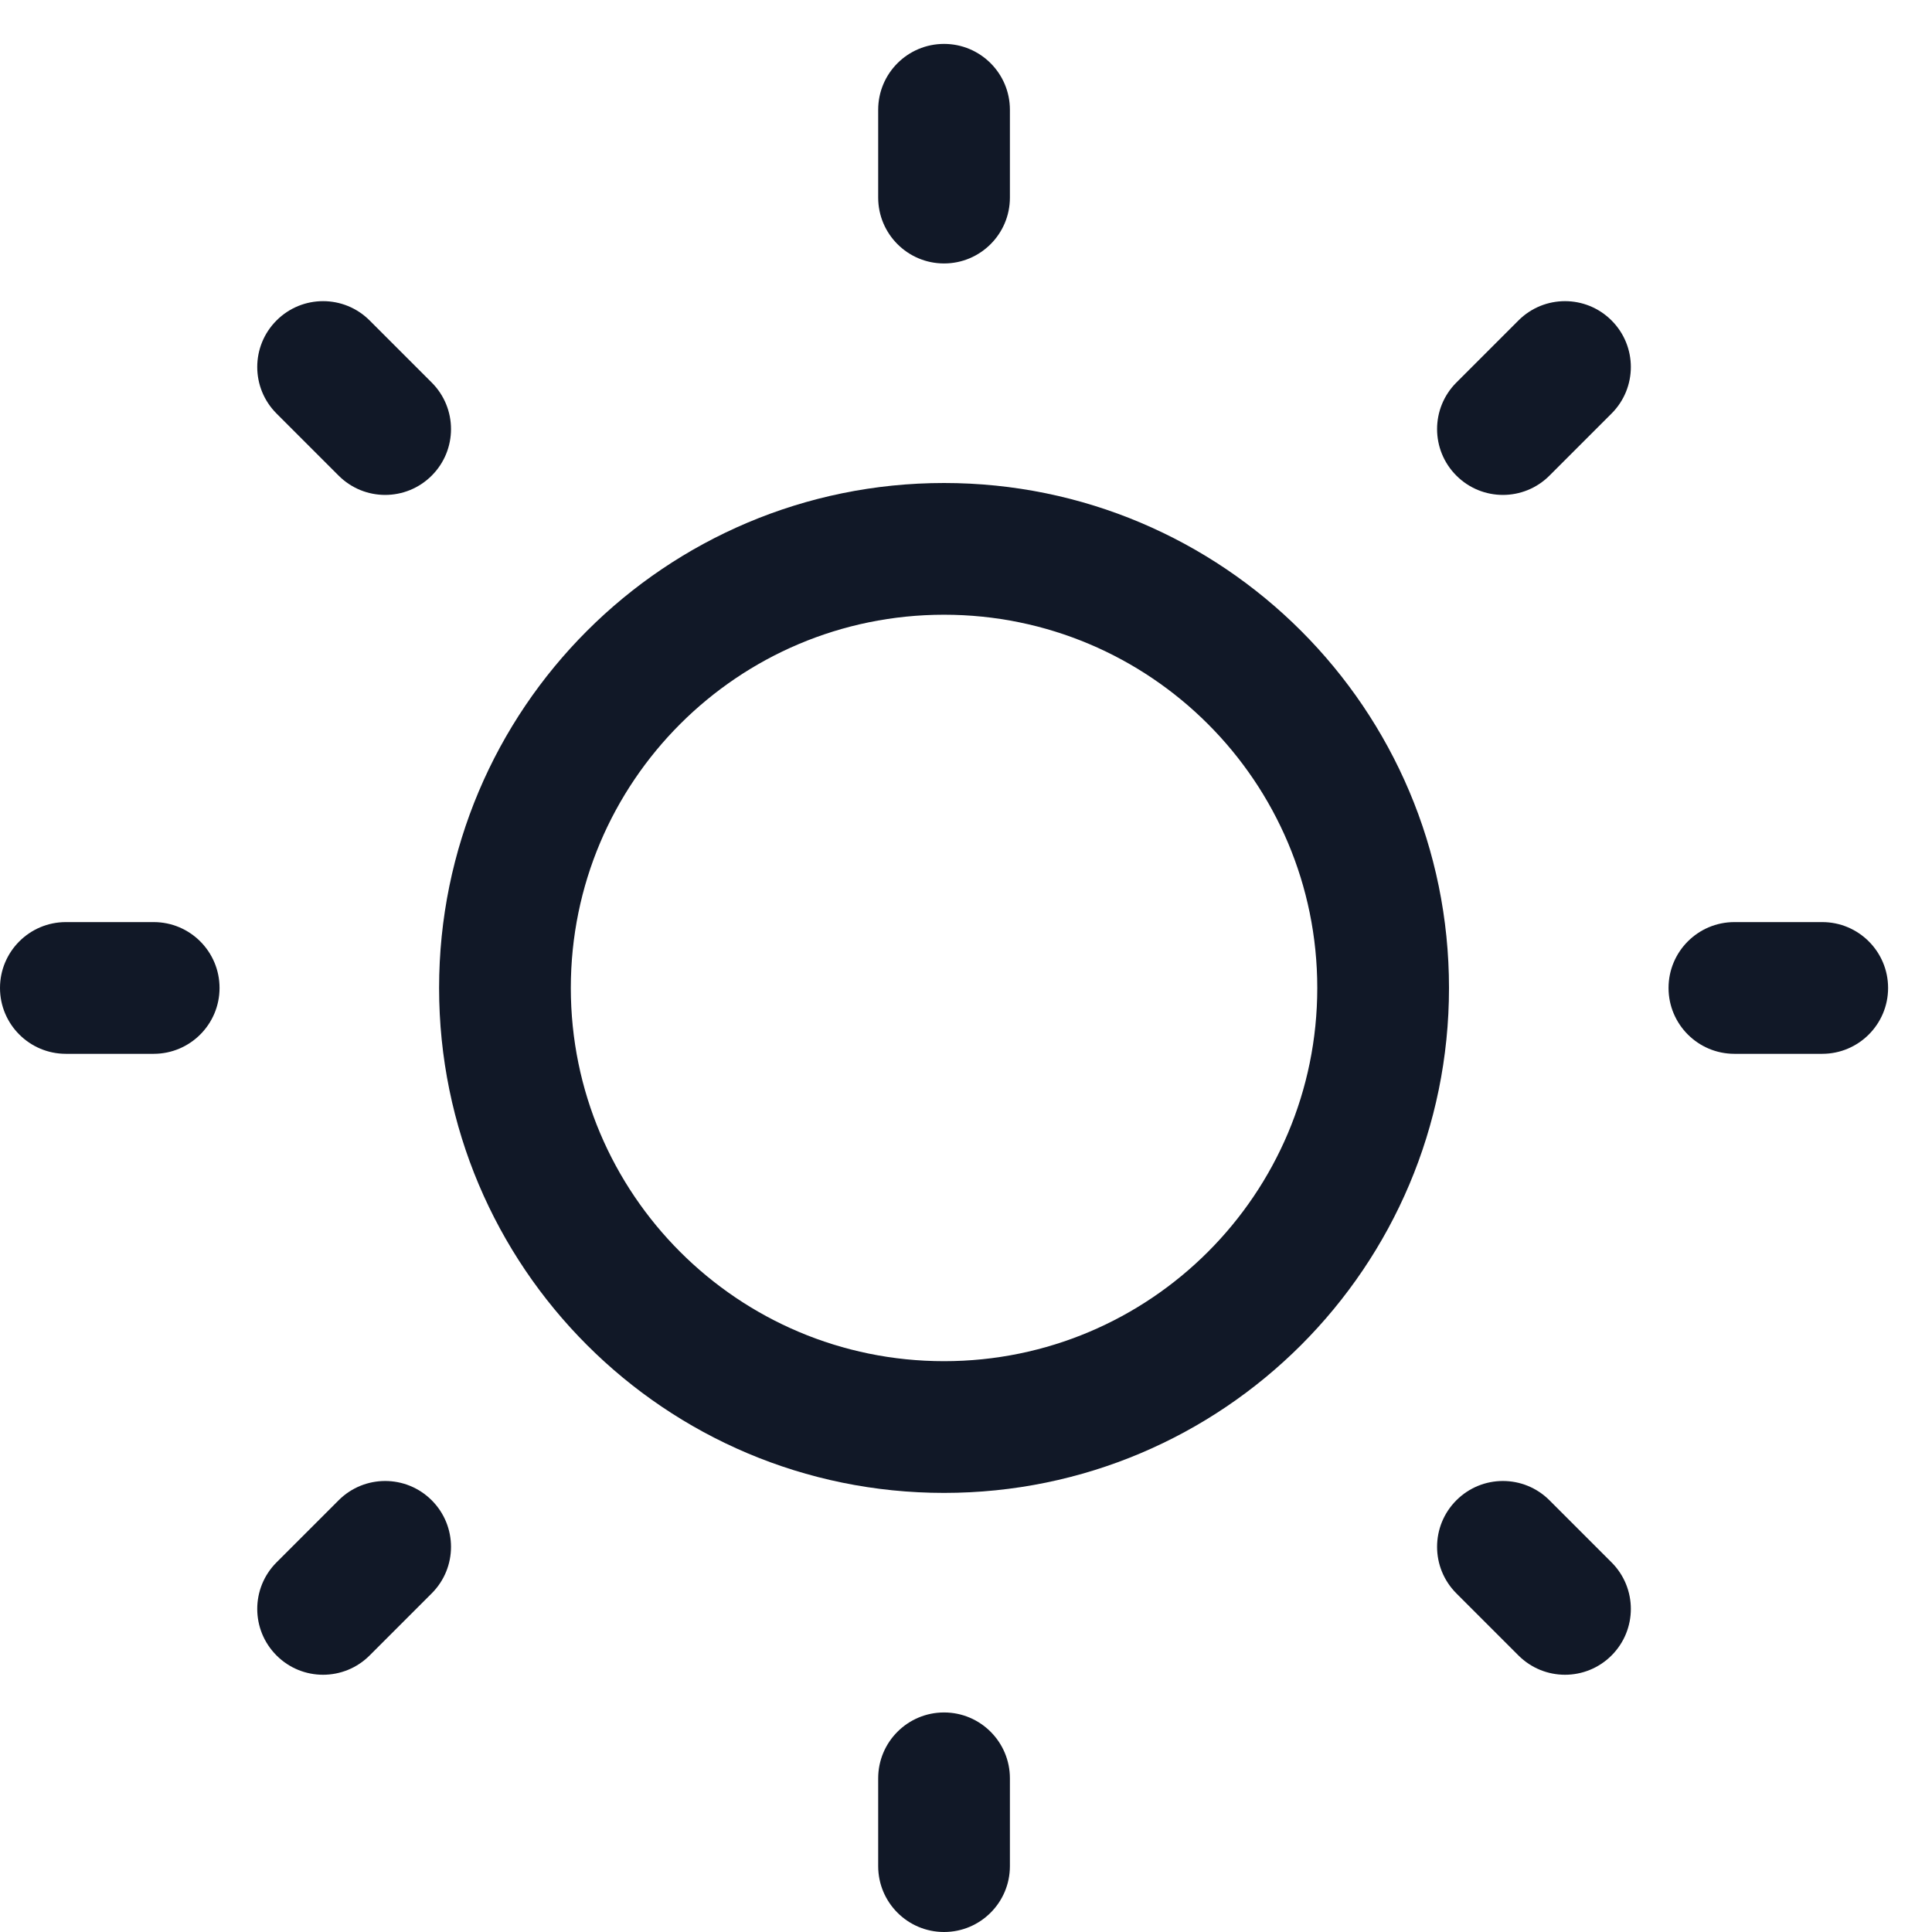 <?xml version="1.0" encoding="UTF-8"?> <svg xmlns="http://www.w3.org/2000/svg" width="22" height="22" viewbox="0 0 22 22" fill="none"><path d="M10.75 0.5C11.164 0.5 11.5 0.836 11.5 1.25V2.25C11.5 2.664 11.164 3 10.75 3C10.336 3 10 2.664 10 2.25V1.25C10 0.836 10.336 0.5 10.75 0.5Z" fill="#111827"></path><path fill-rule="evenodd" clip-rule="evenodd" d="M5 11.25C5 8.074 7.574 5.5 10.75 5.5C13.926 5.5 16.5 8.074 16.5 11.25C16.5 14.426 13.926 17 10.75 17C7.574 17 5 14.426 5 11.25ZM10.75 7C8.403 7 6.5 8.903 6.5 11.25C6.5 13.597 8.403 15.5 10.75 15.5C13.097 15.5 15 13.597 15 11.25C15 8.903 13.097 7 10.75 7Z" fill="#111827"></path><path d="M4.209 3.649C3.916 3.356 3.442 3.356 3.149 3.649C2.856 3.942 2.856 4.416 3.149 4.709L3.856 5.416C4.149 5.709 4.623 5.709 4.916 5.416C5.209 5.123 5.209 4.649 4.916 4.356L4.209 3.649Z" fill="#111827"></path><path d="M21.5 11.25C21.5 11.664 21.164 12 20.75 12H19.75C19.336 12 19 11.664 19 11.25C19 10.836 19.336 10.5 19.75 10.5H20.75C21.164 10.5 21.5 10.836 21.5 11.25Z" fill="#111827"></path><path d="M18.351 4.709C18.644 4.416 18.644 3.942 18.351 3.649C18.058 3.356 17.584 3.356 17.291 3.649L16.584 4.356C16.291 4.649 16.291 5.123 16.584 5.416C16.877 5.709 17.351 5.709 17.644 5.416L18.351 4.709Z" fill="#111827"></path><path d="M10.75 19.5C11.164 19.5 11.5 19.836 11.5 20.25V21.25C11.5 21.664 11.164 22 10.75 22C10.336 22 10 21.664 10 21.25V20.25C10 19.836 10.336 19.5 10.75 19.5Z" fill="#111827"></path><path d="M17.644 17.084C17.351 16.791 16.877 16.791 16.584 17.084C16.291 17.377 16.291 17.851 16.584 18.144L17.291 18.851C17.584 19.144 18.058 19.144 18.351 18.851C18.644 18.558 18.644 18.084 18.351 17.791L17.644 17.084Z" fill="#111827"></path><path d="M2.5 11.25C2.5 11.664 2.164 12 1.75 12H0.75C0.336 12 0 11.664 0 11.25C0 10.836 0.336 10.5 0.75 10.5H1.75C2.164 10.5 2.5 10.836 2.5 11.25Z" fill="#111827"></path><path d="M4.916 18.144C5.209 17.851 5.209 17.377 4.916 17.084C4.623 16.791 4.149 16.791 3.856 17.084L3.149 17.791C2.856 18.084 2.856 18.558 3.149 18.851C3.441 19.144 3.916 19.144 4.209 18.851L4.916 18.144Z" fill="#111827"></path>'</svg>